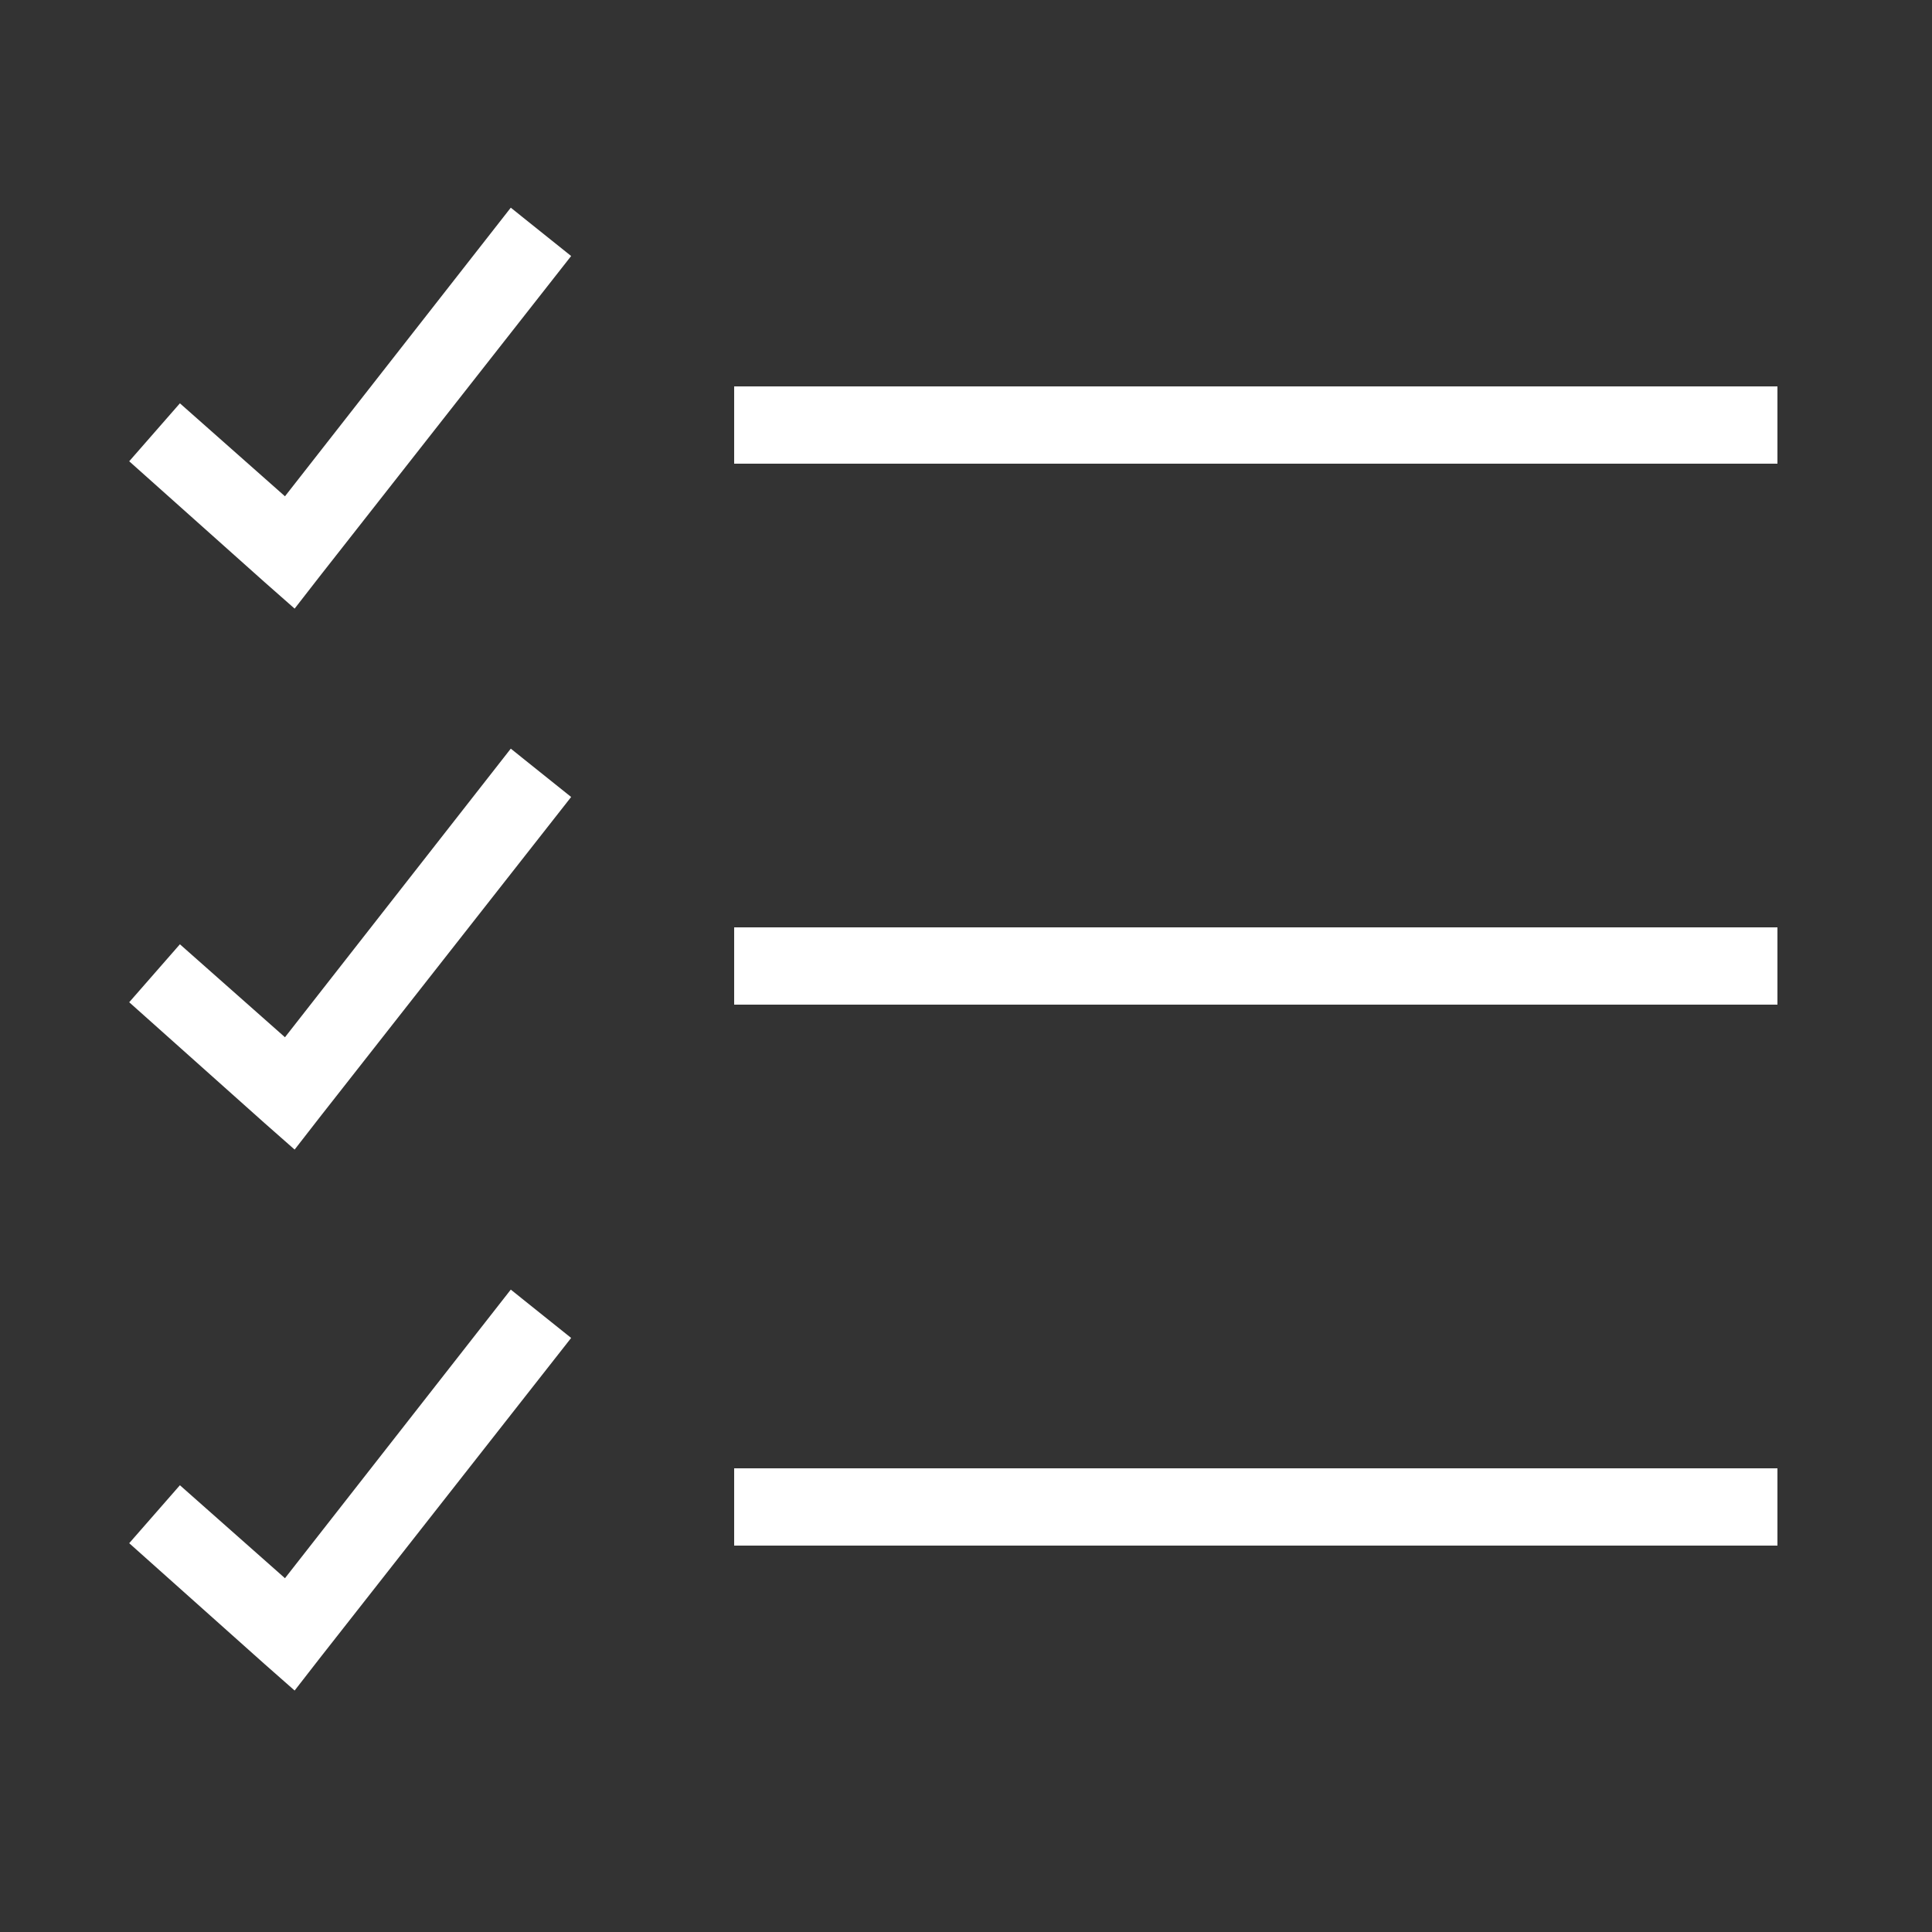 <?xml version="1.0" encoding="UTF-8"?>
<svg xmlns="http://www.w3.org/2000/svg" xmlns:xlink="http://www.w3.org/1999/xlink" viewBox="0,0,256,256" width="50px" height="50px" fill-rule="nonzero">
  <rect x="0" y="0" width="256" height="256" fill="#333333" stroke="none"/>
  <g fill="#ffffff" fill-rule="nonzero" stroke="none" stroke-width="1" stroke-linecap="butt" stroke-linejoin="miter" stroke-miterlimit="10" stroke-dasharray="" stroke-dashoffset="0" font-family="none" font-weight="none" font-size="none" text-anchor="none" style="mix-blend-mode: normal">
    <g transform="scale(5.12,5.12)">
      <path d="M13.219,5.375l-5.844,7.469l-2.719,-2.406l-1.312,1.5l3.5,3.125l0.781,0.688l0.656,-0.844l6.5,-8.281zM19,10v2h27v-2zM13.219,19.375l-5.844,7.469l-2.719,-2.406l-1.312,1.5l3.5,3.125l0.781,0.688l0.656,-0.844l6.5,-8.281zM19,24v2h27v-2zM13.219,33.375l-5.844,7.469l-2.719,-2.406l-1.312,1.5l3.5,3.125l0.781,0.688l0.656,-0.844l6.5,-8.281zM19,38v2h27v-2z"></path>
    </g>
  </g>
</svg>
